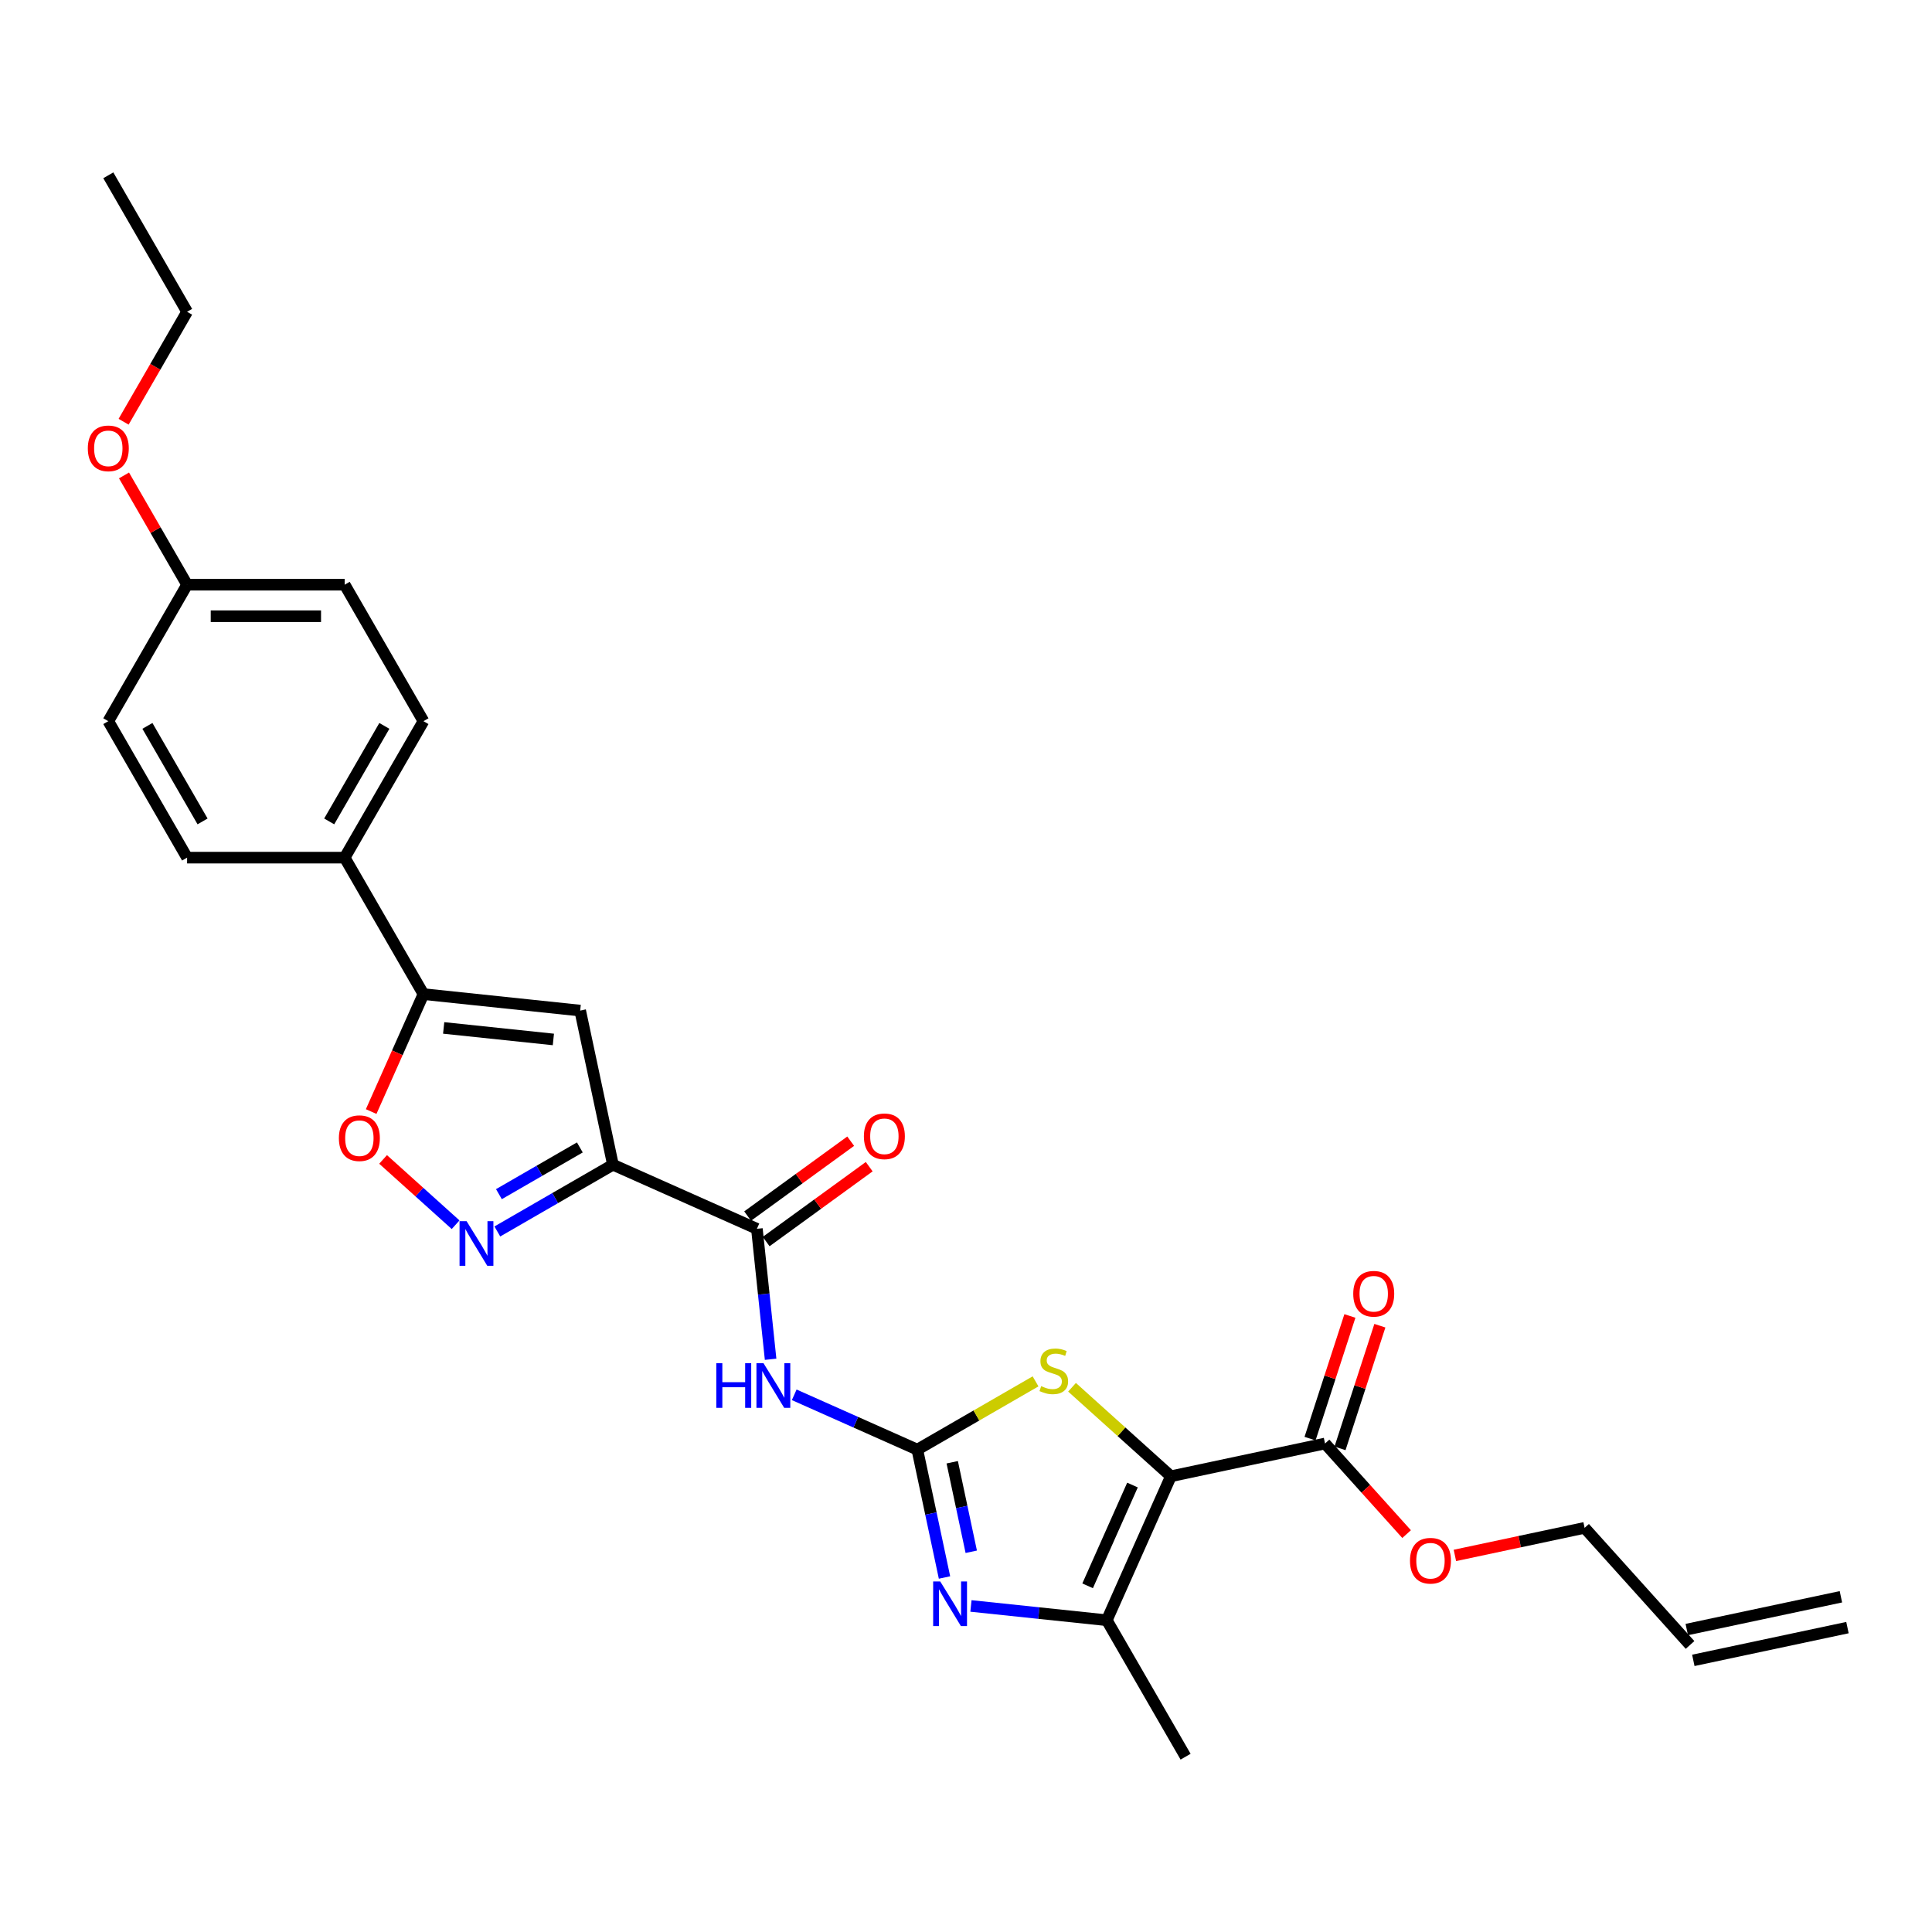 <?xml version='1.0' encoding='iso-8859-1'?>
<svg version='1.1' baseProfile='full'
              xmlns='http://www.w3.org/2000/svg'
                      xmlns:rdkit='http://www.rdkit.org/xml'
                      xmlns:xlink='http://www.w3.org/1999/xlink'
                  xml:space='preserve'
width='1000px' height='1000px' viewBox='0 0 1000 1000'>
<!-- END OF HEADER -->
<rect style='opacity:1.0;fill:#FFFFFF;stroke:none' width='1000' height='1000' x='0' y='0'> </rect>
<path class='bond-3' d='M 606.053,764.115 L 580.469,741.079' style='fill:none;fill-rule:evenodd;stroke:#000000;stroke-width:6px;stroke-linecap:butt;stroke-linejoin:miter;stroke-opacity:1' />
<path class='bond-3' d='M 580.469,741.079 L 554.885,718.044' style='fill:none;fill-rule:evenodd;stroke:#CCCC00;stroke-width:6px;stroke-linecap:butt;stroke-linejoin:miter;stroke-opacity:1' />
<path class='bond-4' d='M 606.053,764.115 L 572.878,838.627' style='fill:none;fill-rule:evenodd;stroke:#000000;stroke-width:6px;stroke-linecap:butt;stroke-linejoin:miter;stroke-opacity:1' />
<path class='bond-4' d='M 586.174,768.657 L 562.952,820.815' style='fill:none;fill-rule:evenodd;stroke:#000000;stroke-width:6px;stroke-linecap:butt;stroke-linejoin:miter;stroke-opacity:1' />
<path class='bond-11' d='M 606.053,764.115 L 685.833,747.158' style='fill:none;fill-rule:evenodd;stroke:#000000;stroke-width:6px;stroke-linecap:butt;stroke-linejoin:miter;stroke-opacity:1' />
<path class='bond-0' d='M 474.804,750.321 L 505.4,732.657' style='fill:none;fill-rule:evenodd;stroke:#000000;stroke-width:6px;stroke-linecap:butt;stroke-linejoin:miter;stroke-opacity:1' />
<path class='bond-0' d='M 505.4,732.657 L 535.995,714.992' style='fill:none;fill-rule:evenodd;stroke:#CCCC00;stroke-width:6px;stroke-linecap:butt;stroke-linejoin:miter;stroke-opacity:1' />
<path class='bond-6' d='M 474.804,750.321 L 442.948,736.137' style='fill:none;fill-rule:evenodd;stroke:#000000;stroke-width:6px;stroke-linecap:butt;stroke-linejoin:miter;stroke-opacity:1' />
<path class='bond-6' d='M 442.948,736.137 L 411.092,721.954' style='fill:none;fill-rule:evenodd;stroke:#0000FF;stroke-width:6px;stroke-linecap:butt;stroke-linejoin:miter;stroke-opacity:1' />
<path class='bond-28' d='M 474.804,750.321 L 481.839,783.417' style='fill:none;fill-rule:evenodd;stroke:#000000;stroke-width:6px;stroke-linecap:butt;stroke-linejoin:miter;stroke-opacity:1' />
<path class='bond-28' d='M 481.839,783.417 L 488.874,816.513' style='fill:none;fill-rule:evenodd;stroke:#0000FF;stroke-width:6px;stroke-linecap:butt;stroke-linejoin:miter;stroke-opacity:1' />
<path class='bond-28' d='M 492.871,756.858 L 497.795,780.025' style='fill:none;fill-rule:evenodd;stroke:#000000;stroke-width:6px;stroke-linecap:butt;stroke-linejoin:miter;stroke-opacity:1' />
<path class='bond-28' d='M 497.795,780.025 L 502.72,803.192' style='fill:none;fill-rule:evenodd;stroke:#0000FF;stroke-width:6px;stroke-linecap:butt;stroke-linejoin:miter;stroke-opacity:1' />
<path class='bond-1' d='M 317.257,602.856 L 391.768,636.03' style='fill:none;fill-rule:evenodd;stroke:#000000;stroke-width:6px;stroke-linecap:butt;stroke-linejoin:miter;stroke-opacity:1' />
<path class='bond-5' d='M 317.257,602.856 L 287.338,620.129' style='fill:none;fill-rule:evenodd;stroke:#000000;stroke-width:6px;stroke-linecap:butt;stroke-linejoin:miter;stroke-opacity:1' />
<path class='bond-5' d='M 287.338,620.129 L 257.42,637.402' style='fill:none;fill-rule:evenodd;stroke:#0000FF;stroke-width:6px;stroke-linecap:butt;stroke-linejoin:miter;stroke-opacity:1' />
<path class='bond-5' d='M 300.125,593.911 L 279.182,606.002' style='fill:none;fill-rule:evenodd;stroke:#000000;stroke-width:6px;stroke-linecap:butt;stroke-linejoin:miter;stroke-opacity:1' />
<path class='bond-5' d='M 279.182,606.002 L 258.239,618.093' style='fill:none;fill-rule:evenodd;stroke:#0000FF;stroke-width:6px;stroke-linecap:butt;stroke-linejoin:miter;stroke-opacity:1' />
<path class='bond-7' d='M 317.257,602.856 L 300.299,523.076' style='fill:none;fill-rule:evenodd;stroke:#000000;stroke-width:6px;stroke-linecap:butt;stroke-linejoin:miter;stroke-opacity:1' />
<path class='bond-2' d='M 502.561,831.236 L 537.72,834.931' style='fill:none;fill-rule:evenodd;stroke:#0000FF;stroke-width:6px;stroke-linecap:butt;stroke-linejoin:miter;stroke-opacity:1' />
<path class='bond-2' d='M 537.72,834.931 L 572.878,838.627' style='fill:none;fill-rule:evenodd;stroke:#000000;stroke-width:6px;stroke-linecap:butt;stroke-linejoin:miter;stroke-opacity:1' />
<path class='bond-23' d='M 572.878,838.627 L 613.659,909.262' style='fill:none;fill-rule:evenodd;stroke:#000000;stroke-width:6px;stroke-linecap:butt;stroke-linejoin:miter;stroke-opacity:1' />
<path class='bond-10' d='M 235.822,633.914 L 217.055,617.015' style='fill:none;fill-rule:evenodd;stroke:#0000FF;stroke-width:6px;stroke-linecap:butt;stroke-linejoin:miter;stroke-opacity:1' />
<path class='bond-10' d='M 217.055,617.015 L 198.287,600.117' style='fill:none;fill-rule:evenodd;stroke:#FF0000;stroke-width:6px;stroke-linecap:butt;stroke-linejoin:miter;stroke-opacity:1' />
<path class='bond-8' d='M 398.865,703.558 L 395.316,669.794' style='fill:none;fill-rule:evenodd;stroke:#0000FF;stroke-width:6px;stroke-linecap:butt;stroke-linejoin:miter;stroke-opacity:1' />
<path class='bond-8' d='M 395.316,669.794 L 391.768,636.03' style='fill:none;fill-rule:evenodd;stroke:#000000;stroke-width:6px;stroke-linecap:butt;stroke-linejoin:miter;stroke-opacity:1' />
<path class='bond-9' d='M 300.299,523.076 L 219.183,514.55' style='fill:none;fill-rule:evenodd;stroke:#000000;stroke-width:6px;stroke-linecap:butt;stroke-linejoin:miter;stroke-opacity:1' />
<path class='bond-9' d='M 286.426,538.02 L 229.645,532.052' style='fill:none;fill-rule:evenodd;stroke:#000000;stroke-width:6px;stroke-linecap:butt;stroke-linejoin:miter;stroke-opacity:1' />
<path class='bond-13' d='M 396.562,642.629 L 423.233,623.251' style='fill:none;fill-rule:evenodd;stroke:#000000;stroke-width:6px;stroke-linecap:butt;stroke-linejoin:miter;stroke-opacity:1' />
<path class='bond-13' d='M 423.233,623.251 L 449.905,603.873' style='fill:none;fill-rule:evenodd;stroke:#FF0000;stroke-width:6px;stroke-linecap:butt;stroke-linejoin:miter;stroke-opacity:1' />
<path class='bond-13' d='M 386.974,629.432 L 413.645,610.054' style='fill:none;fill-rule:evenodd;stroke:#000000;stroke-width:6px;stroke-linecap:butt;stroke-linejoin:miter;stroke-opacity:1' />
<path class='bond-13' d='M 413.645,610.054 L 440.317,590.676' style='fill:none;fill-rule:evenodd;stroke:#FF0000;stroke-width:6px;stroke-linecap:butt;stroke-linejoin:miter;stroke-opacity:1' />
<path class='bond-12' d='M 219.183,514.55 L 178.402,443.915' style='fill:none;fill-rule:evenodd;stroke:#000000;stroke-width:6px;stroke-linecap:butt;stroke-linejoin:miter;stroke-opacity:1' />
<path class='bond-29' d='M 219.183,514.55 L 205.65,544.946' style='fill:none;fill-rule:evenodd;stroke:#000000;stroke-width:6px;stroke-linecap:butt;stroke-linejoin:miter;stroke-opacity:1' />
<path class='bond-29' d='M 205.65,544.946 L 192.116,575.342' style='fill:none;fill-rule:evenodd;stroke:#FF0000;stroke-width:6px;stroke-linecap:butt;stroke-linejoin:miter;stroke-opacity:1' />
<path class='bond-14' d='M 693.59,749.678 L 703.905,717.931' style='fill:none;fill-rule:evenodd;stroke:#000000;stroke-width:6px;stroke-linecap:butt;stroke-linejoin:miter;stroke-opacity:1' />
<path class='bond-14' d='M 703.905,717.931 L 714.22,686.185' style='fill:none;fill-rule:evenodd;stroke:#FF0000;stroke-width:6px;stroke-linecap:butt;stroke-linejoin:miter;stroke-opacity:1' />
<path class='bond-14' d='M 678.076,744.637 L 688.391,712.891' style='fill:none;fill-rule:evenodd;stroke:#000000;stroke-width:6px;stroke-linecap:butt;stroke-linejoin:miter;stroke-opacity:1' />
<path class='bond-14' d='M 688.391,712.891 L 698.706,681.144' style='fill:none;fill-rule:evenodd;stroke:#FF0000;stroke-width:6px;stroke-linecap:butt;stroke-linejoin:miter;stroke-opacity:1' />
<path class='bond-19' d='M 685.833,747.158 L 706.945,770.605' style='fill:none;fill-rule:evenodd;stroke:#000000;stroke-width:6px;stroke-linecap:butt;stroke-linejoin:miter;stroke-opacity:1' />
<path class='bond-19' d='M 706.945,770.605 L 728.056,794.052' style='fill:none;fill-rule:evenodd;stroke:#FF0000;stroke-width:6px;stroke-linecap:butt;stroke-linejoin:miter;stroke-opacity:1' />
<path class='bond-15' d='M 178.402,443.915 L 219.183,373.279' style='fill:none;fill-rule:evenodd;stroke:#000000;stroke-width:6px;stroke-linecap:butt;stroke-linejoin:miter;stroke-opacity:1' />
<path class='bond-15' d='M 170.392,425.163 L 198.939,375.718' style='fill:none;fill-rule:evenodd;stroke:#000000;stroke-width:6px;stroke-linecap:butt;stroke-linejoin:miter;stroke-opacity:1' />
<path class='bond-16' d='M 178.402,443.915 L 96.839,443.915' style='fill:none;fill-rule:evenodd;stroke:#000000;stroke-width:6px;stroke-linecap:butt;stroke-linejoin:miter;stroke-opacity:1' />
<path class='bond-22' d='M 219.183,373.279 L 178.402,302.644' style='fill:none;fill-rule:evenodd;stroke:#000000;stroke-width:6px;stroke-linecap:butt;stroke-linejoin:miter;stroke-opacity:1' />
<path class='bond-21' d='M 96.839,443.915 L 56.058,373.279' style='fill:none;fill-rule:evenodd;stroke:#000000;stroke-width:6px;stroke-linecap:butt;stroke-linejoin:miter;stroke-opacity:1' />
<path class='bond-21' d='M 104.849,425.163 L 76.302,375.718' style='fill:none;fill-rule:evenodd;stroke:#000000;stroke-width:6px;stroke-linecap:butt;stroke-linejoin:miter;stroke-opacity:1' />
<path class='bond-17' d='M 874.765,851.425 L 820.189,790.813' style='fill:none;fill-rule:evenodd;stroke:#000000;stroke-width:6px;stroke-linecap:butt;stroke-linejoin:miter;stroke-opacity:1' />
<path class='bond-18' d='M 876.461,859.403 L 956.241,842.446' style='fill:none;fill-rule:evenodd;stroke:#000000;stroke-width:6px;stroke-linecap:butt;stroke-linejoin:miter;stroke-opacity:1' />
<path class='bond-18' d='M 873.069,843.447 L 952.85,826.49' style='fill:none;fill-rule:evenodd;stroke:#000000;stroke-width:6px;stroke-linecap:butt;stroke-linejoin:miter;stroke-opacity:1' />
<path class='bond-25' d='M 753.051,805.083 L 786.62,797.948' style='fill:none;fill-rule:evenodd;stroke:#FF0000;stroke-width:6px;stroke-linecap:butt;stroke-linejoin:miter;stroke-opacity:1' />
<path class='bond-25' d='M 786.62,797.948 L 820.189,790.813' style='fill:none;fill-rule:evenodd;stroke:#000000;stroke-width:6px;stroke-linecap:butt;stroke-linejoin:miter;stroke-opacity:1' />
<path class='bond-20' d='M 96.839,302.644 L 56.058,373.279' style='fill:none;fill-rule:evenodd;stroke:#000000;stroke-width:6px;stroke-linecap:butt;stroke-linejoin:miter;stroke-opacity:1' />
<path class='bond-24' d='M 96.839,302.644 L 80.512,274.365' style='fill:none;fill-rule:evenodd;stroke:#000000;stroke-width:6px;stroke-linecap:butt;stroke-linejoin:miter;stroke-opacity:1' />
<path class='bond-24' d='M 80.512,274.365 L 64.186,246.086' style='fill:none;fill-rule:evenodd;stroke:#FF0000;stroke-width:6px;stroke-linecap:butt;stroke-linejoin:miter;stroke-opacity:1' />
<path class='bond-30' d='M 96.839,302.644 L 178.402,302.644' style='fill:none;fill-rule:evenodd;stroke:#000000;stroke-width:6px;stroke-linecap:butt;stroke-linejoin:miter;stroke-opacity:1' />
<path class='bond-30' d='M 109.073,318.957 L 166.167,318.957' style='fill:none;fill-rule:evenodd;stroke:#000000;stroke-width:6px;stroke-linecap:butt;stroke-linejoin:miter;stroke-opacity:1' />
<path class='bond-26' d='M 63.978,218.29 L 80.409,189.832' style='fill:none;fill-rule:evenodd;stroke:#FF0000;stroke-width:6px;stroke-linecap:butt;stroke-linejoin:miter;stroke-opacity:1' />
<path class='bond-26' d='M 80.409,189.832 L 96.839,161.373' style='fill:none;fill-rule:evenodd;stroke:#000000;stroke-width:6px;stroke-linecap:butt;stroke-linejoin:miter;stroke-opacity:1' />
<path class='bond-27' d='M 96.839,161.373 L 56.058,90.738' style='fill:none;fill-rule:evenodd;stroke:#000000;stroke-width:6px;stroke-linecap:butt;stroke-linejoin:miter;stroke-opacity:1' />
<path  class='atom-3' d='M 486.656 818.552
L 494.225 830.786
Q 494.976 831.993, 496.183 834.179
Q 497.39 836.365, 497.455 836.495
L 497.455 818.552
L 500.522 818.552
L 500.522 841.65
L 497.357 841.65
L 489.234 828.274
Q 488.288 826.708, 487.276 824.914
Q 486.298 823.119, 486.004 822.565
L 486.004 841.65
L 483.002 841.65
L 483.002 818.552
L 486.656 818.552
' fill='#0000FF'/>
<path  class='atom-4' d='M 538.915 717.467
Q 539.176 717.565, 540.252 718.022
Q 541.329 718.479, 542.503 718.772
Q 543.711 719.033, 544.885 719.033
Q 547.071 719.033, 548.343 717.989
Q 549.616 716.913, 549.616 715.053
Q 549.616 713.781, 548.963 712.998
Q 548.343 712.215, 547.365 711.79
Q 546.386 711.366, 544.755 710.877
Q 542.699 710.257, 541.459 709.67
Q 540.252 709.083, 539.371 707.843
Q 538.523 706.603, 538.523 704.515
Q 538.523 701.611, 540.481 699.817
Q 542.471 698.023, 546.386 698.023
Q 549.061 698.023, 552.095 699.295
L 551.345 701.807
Q 548.572 700.665, 546.484 700.665
Q 544.233 700.665, 542.993 701.611
Q 541.753 702.525, 541.786 704.124
Q 541.786 705.363, 542.406 706.114
Q 543.058 706.864, 543.972 707.288
Q 544.918 707.712, 546.484 708.202
Q 548.572 708.854, 549.811 709.507
Q 551.051 710.159, 551.932 711.497
Q 552.846 712.802, 552.846 715.053
Q 552.846 718.25, 550.692 719.979
Q 548.572 721.676, 545.016 721.676
Q 542.96 721.676, 541.394 721.219
Q 539.861 720.795, 538.034 720.045
L 538.915 717.467
' fill='#CCCC00'/>
<path  class='atom-6' d='M 241.515 632.088
L 249.084 644.322
Q 249.835 645.529, 251.042 647.715
Q 252.249 649.901, 252.314 650.032
L 252.314 632.088
L 255.381 632.088
L 255.381 655.186
L 252.216 655.186
L 244.093 641.81
Q 243.147 640.244, 242.135 638.45
Q 241.157 636.655, 240.863 636.101
L 240.863 655.186
L 237.861 655.186
L 237.861 632.088
L 241.515 632.088
' fill='#0000FF'/>
<path  class='atom-7' d='M 370.751 705.597
L 373.883 705.597
L 373.883 715.417
L 385.694 715.417
L 385.694 705.597
L 388.826 705.597
L 388.826 728.695
L 385.694 728.695
L 385.694 718.027
L 373.883 718.027
L 373.883 728.695
L 370.751 728.695
L 370.751 705.597
' fill='#0000FF'/>
<path  class='atom-7' d='M 395.187 705.597
L 402.756 717.831
Q 403.507 719.038, 404.714 721.224
Q 405.921 723.41, 405.986 723.541
L 405.986 705.597
L 409.053 705.597
L 409.053 728.695
L 405.888 728.695
L 397.765 715.319
Q 396.819 713.753, 395.807 711.959
Q 394.829 710.164, 394.535 709.61
L 394.535 728.695
L 391.533 728.695
L 391.533 705.597
L 395.187 705.597
' fill='#0000FF'/>
<path  class='atom-11' d='M 175.405 589.126
Q 175.405 583.58, 178.146 580.481
Q 180.886 577.381, 186.008 577.381
Q 191.131 577.381, 193.871 580.481
Q 196.612 583.58, 196.612 589.126
Q 196.612 594.738, 193.838 597.935
Q 191.065 601.1, 186.008 601.1
Q 180.919 601.1, 178.146 597.935
Q 175.405 594.77, 175.405 589.126
M 186.008 598.49
Q 189.532 598.49, 191.424 596.141
Q 193.349 593.759, 193.349 589.126
Q 193.349 584.591, 191.424 582.308
Q 189.532 579.991, 186.008 579.991
Q 182.485 579.991, 180.56 582.275
Q 178.668 584.559, 178.668 589.126
Q 178.668 593.792, 180.56 596.141
Q 182.485 598.49, 186.008 598.49
' fill='#FF0000'/>
<path  class='atom-14' d='M 447.15 588.154
Q 447.15 582.608, 449.891 579.509
Q 452.631 576.409, 457.753 576.409
Q 462.875 576.409, 465.616 579.509
Q 468.356 582.608, 468.356 588.154
Q 468.356 593.766, 465.583 596.963
Q 462.81 600.128, 457.753 600.128
Q 452.664 600.128, 449.891 596.963
Q 447.15 593.798, 447.15 588.154
M 457.753 597.518
Q 461.277 597.518, 463.169 595.169
Q 465.094 592.787, 465.094 588.154
Q 465.094 583.619, 463.169 581.336
Q 461.277 579.019, 457.753 579.019
Q 454.23 579.019, 452.305 581.303
Q 450.413 583.587, 450.413 588.154
Q 450.413 592.82, 452.305 595.169
Q 454.23 597.518, 457.753 597.518
' fill='#FF0000'/>
<path  class='atom-15' d='M 700.434 669.652
Q 700.434 664.106, 703.174 661.007
Q 705.915 657.907, 711.037 657.907
Q 716.159 657.907, 718.9 661.007
Q 721.64 664.106, 721.64 669.652
Q 721.64 675.264, 718.867 678.461
Q 716.094 681.626, 711.037 681.626
Q 705.948 681.626, 703.174 678.461
Q 700.434 675.296, 700.434 669.652
M 711.037 679.016
Q 714.561 679.016, 716.453 676.667
Q 718.378 674.285, 718.378 669.652
Q 718.378 665.117, 716.453 662.834
Q 714.561 660.517, 711.037 660.517
Q 707.514 660.517, 705.589 662.801
Q 703.696 665.085, 703.696 669.652
Q 703.696 674.318, 705.589 676.667
Q 707.514 679.016, 711.037 679.016
' fill='#FF0000'/>
<path  class='atom-20' d='M 729.806 807.836
Q 729.806 802.289, 732.546 799.19
Q 735.287 796.091, 740.409 796.091
Q 745.531 796.091, 748.272 799.19
Q 751.012 802.289, 751.012 807.836
Q 751.012 813.447, 748.239 816.644
Q 745.466 819.809, 740.409 819.809
Q 735.319 819.809, 732.546 816.644
Q 729.806 813.48, 729.806 807.836
M 740.409 817.199
Q 743.932 817.199, 745.825 814.85
Q 747.75 812.468, 747.75 807.836
Q 747.75 803.301, 745.825 801.017
Q 743.932 798.701, 740.409 798.701
Q 736.885 798.701, 734.96 800.984
Q 733.068 803.268, 733.068 807.836
Q 733.068 812.501, 734.96 814.85
Q 736.885 817.199, 740.409 817.199
' fill='#FF0000'/>
<path  class='atom-25' d='M 45.455 232.074
Q 45.455 226.528, 48.195 223.428
Q 50.936 220.329, 56.058 220.329
Q 61.18 220.329, 63.92 223.428
Q 66.661 226.528, 66.661 232.074
Q 66.661 237.686, 63.888 240.883
Q 61.115 244.047, 56.058 244.047
Q 50.968 244.047, 48.195 240.883
Q 45.455 237.718, 45.455 232.074
M 56.058 241.437
Q 59.581 241.437, 61.473 239.088
Q 63.398 236.707, 63.398 232.074
Q 63.398 227.539, 61.473 225.255
Q 59.581 222.939, 56.058 222.939
Q 52.534 222.939, 50.609 225.223
Q 48.717 227.507, 48.717 232.074
Q 48.717 236.739, 50.609 239.088
Q 52.534 241.437, 56.058 241.437
' fill='#FF0000'/>
</svg>
